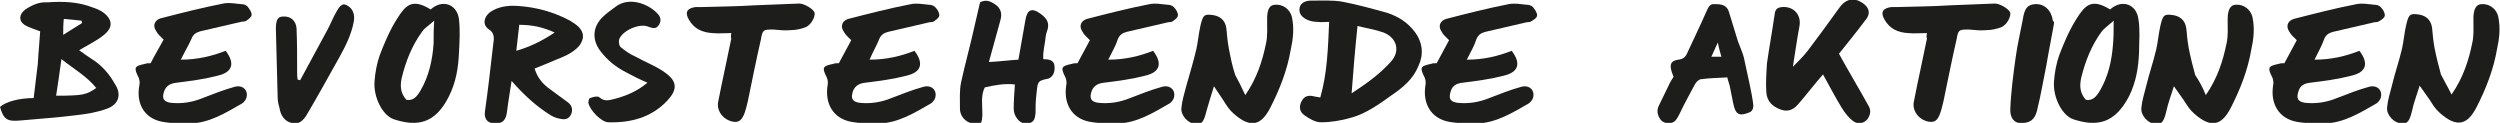 <?xml version="1.0" encoding="utf-8"?>
<!-- Generator: Adobe Illustrator 26.4.0, SVG Export Plug-In . SVG Version: 6.00 Build 0)  -->
<svg version="1.1" id="Ebene_4" xmlns="http://www.w3.org/2000/svg" xmlns:xlink="http://www.w3.org/1999/xlink" x="0px" y="0px"
	 viewBox="0 0 423.2 20.9" style="enable-background:new 0 0 423.2 20.9;" xml:space="preserve">
<style type="text/css">
	.st0{clip-path:url(#SVGID_00000047765629440667952130000014104507057379724930_);}
	.st1{fill:#1D1D1B;}
	.st2{fill:#1C1C1C;}
</style>
<g>
	<defs>
		<rect id="SVGID_1_" y="0" width="423.2" height="20.8"/>
	</defs>
	<clipPath id="SVGID_00000045582125961482952950000007641435112454893495_">
		<use xlink:href="#SVGID_1_"  style="overflow:visible;"/>
	</clipPath>
	<g style="clip-path:url(#SVGID_00000045582125961482952950000007641435112454893495_);">
		<path class="st1" d="M16.3,14.9c-1.7,1.1-2,1.3-6.8,1.3c0.3-2,0.6-3.9,0.9-6.2C12.5,11.7,14.7,12.9,16.3,14.9 M10.7,5.9
			c0-1,0-1.7,0.1-2.7c1.2,0.1,2.1,0.2,3,0.3c0,0.1,0.1,0.3,0.1,0.4C12.9,4.5,12,5.1,10.7,5.9 M15.4,9.9c-0.6-0.4-1.2-0.8-2-1.4
			c0.7-0.4,1-0.6,1.4-0.8c1-0.6,2-1.1,2.8-1.8c1.5-1.2,1.5-2.5,0-3.7c-0.5-0.4-1.2-0.7-1.8-0.9c-2.5-1-5.1-1.1-7.8-0.9
			C6.7,0.3,5.5,0.8,4.3,1.6c-1.1,0.8-1.2,2,0,2.7c0.7,0.4,1.5,0.6,2.5,1C6.7,7,6.5,8.9,6.4,10.8c-0.2,1.9-0.5,3.9-0.7,5.8
			c-2.4,0-4.7,0.6-5.7,1.5c0.6,2.1,1.2,2.5,3.4,2.3c3.2-0.3,6.4-0.5,9.5-0.9c1.8-0.2,3.6-0.5,5.2-1.1c2-0.7,2.5-2.4,1.4-4.1
			C18.5,12.5,17.2,11,15.4,9.9"/>
		<path class="st1" d="M248.3,10.1c2.9,0,5.3-0.6,7.6-1.5c1.6,2.1,1.2,3.6-1.3,4.2c-2.3,0.6-4.6,0.9-7,1.2c-0.9,0.1-1.7,0.4-2,1.4
			c-0.4,1.2-0.2,1.8,1.1,2c1.9,0.2,3.7-0.1,5.4-0.8c1.8-0.7,3.6-1.4,5.4-1.9c1.4-0.4,2.4,0.6,2,1.9c-0.1,0.3-0.4,0.7-0.7,0.9
			c-2.8,1.6-5.5,3.3-8.8,3.4c-1.6,0-3.2,0-4.8-0.3c-3-0.6-4.4-3.1-3.9-6.2c0.1-0.4,0-0.9-0.1-1.2c-0.9-1.8-0.8-2,1.1-2.4
			c0.2-0.1,0.5-0.1,0.9-0.1c0.7-1.3,1.4-2.6,2.1-3.9c-0.5-0.5-1-0.9-1.3-1.5c-0.6-0.9-0.2-1.8,0.8-2.1c3.5-0.9,7-1.8,10.6-2.5
			c1-0.2,2,0,3,0.1c0.4,0,0.8,0.1,1.1,0.4c0.3,0.4,0.7,0.9,0.7,1.4c0,0.4-0.6,0.8-1,1c-0.2,0.2-0.6,0.1-0.9,0.2
			c-2.3,0.5-4.6,1.1-6.9,1.6c-0.7,0.2-1.2,0.5-1.5,1.3C249.6,7.7,249,8.7,248.3,10.1"/>
		<path class="st1" d="M187.6,10.1c2.9,0,5.3-0.6,7.6-1.5c1.6,2.1,1.2,3.6-1.3,4.2c-2.3,0.6-4.6,0.9-7,1.2c-0.9,0.1-1.7,0.4-2.1,1.4
			c-0.4,1.2-0.2,1.8,1.1,2c1.9,0.2,3.7-0.1,5.4-0.8c1.8-0.7,3.6-1.4,5.4-1.9c1.4-0.4,2.4,0.6,2,1.9c-0.1,0.3-0.4,0.7-0.7,0.9
			c-2.8,1.6-5.5,3.3-8.8,3.4c-1.6,0-3.2,0-4.8-0.3c-3-0.6-4.4-3.1-3.9-6.2c0.1-0.4,0-0.9-0.1-1.2c-0.9-1.8-0.8-2,1.1-2.4
			c0.2-0.1,0.5-0.1,0.9-0.1c0.7-1.3,1.4-2.6,2.1-3.9c-0.5-0.5-1-0.9-1.3-1.5c-0.6-0.9-0.2-1.8,0.8-2.1c3.5-0.9,7-1.8,10.6-2.5
			c1-0.2,2,0,3,0.1c0.4,0,0.8,0.1,1.1,0.4c0.4,0.4,0.7,0.9,0.7,1.4c0,0.4-0.6,0.8-0.9,1c-0.2,0.2-0.6,0.1-0.9,0.2
			c-2.3,0.5-4.6,1.1-6.9,1.6c-0.7,0.2-1.2,0.5-1.5,1.3C188.9,7.7,188.3,8.7,187.6,10.1"/>
		<path class="st1" d="M391.8,10.1c2.9,0,5.3-0.6,7.6-1.5c1.6,2.1,1.2,3.6-1.3,4.2c-2.3,0.6-4.6,0.9-7,1.2c-0.9,0.1-1.7,0.4-2,1.4
			c-0.4,1.2-0.2,1.8,1.1,2c1.9,0.2,3.7-0.1,5.4-0.8c1.8-0.7,3.6-1.4,5.4-1.9c1.4-0.4,2.4,0.6,2,1.9c-0.1,0.3-0.4,0.7-0.7,0.9
			c-2.8,1.6-5.5,3.3-8.8,3.4c-1.6,0-3.2,0-4.8-0.3c-3-0.6-4.4-3.1-3.9-6.2c0.1-0.4,0-0.9-0.1-1.2c-0.9-1.8-0.8-2,1.1-2.4
			c0.2-0.1,0.5-0.1,0.9-0.1c0.7-1.3,1.4-2.6,2.1-3.9c-0.5-0.5-1-0.9-1.3-1.5c-0.6-0.9-0.2-1.8,0.8-2.1c3.5-0.9,7-1.8,10.6-2.5
			c1-0.2,2,0,3,0.1c0.4,0,0.8,0.1,1.1,0.4c0.4,0.4,0.7,0.9,0.7,1.4c0,0.4-0.6,0.8-1,1c-0.2,0.2-0.6,0.1-0.9,0.2
			c-2.3,0.5-4.6,1.1-6.9,1.6c-0.7,0.2-1.2,0.5-1.5,1.3C393.1,7.6,392.5,8.7,391.8,10.1"/>
		<path class="st1" d="M147.2,10.1c2.9,0,5.3-0.6,7.6-1.5c1.6,2.1,1.2,3.6-1.3,4.2c-2.3,0.6-4.6,0.9-7,1.2c-0.9,0.1-1.7,0.4-2.1,1.4
			c-0.4,1.2-0.2,1.8,1.1,2c1.9,0.2,3.7-0.1,5.4-0.8c1.8-0.7,3.6-1.4,5.4-1.9c1.4-0.4,2.4,0.6,2,1.9c-0.1,0.3-0.4,0.7-0.7,0.9
			c-2.8,1.6-5.5,3.3-8.8,3.4c-1.6,0-3.2,0-4.8-0.3c-3-0.6-4.4-3.1-3.9-6.2c0.1-0.4,0-0.9-0.1-1.2c-0.9-1.8-0.8-2,1.1-2.4
			c0.2-0.1,0.5-0.1,0.9-0.1c0.7-1.3,1.4-2.6,2.1-3.9c-0.5-0.5-1-0.9-1.3-1.5c-0.6-0.9-0.2-1.8,0.8-2.1c3.5-0.9,7-1.8,10.6-2.5
			c1-0.2,2,0,3,0.1c0.4,0,0.8,0.1,1.1,0.4c0.4,0.4,0.7,0.9,0.7,1.4c0,0.4-0.6,0.8-0.9,1c-0.2,0.2-0.6,0.1-0.9,0.2
			c-2.3,0.5-4.6,1.1-6.9,1.6c-0.7,0.2-1.2,0.5-1.5,1.3C148.4,7.7,147.8,8.7,147.2,10.1"/>
		<path class="st1" d="M30.6,10.1c2.8,0,5.3-0.6,7.6-1.5c1.6,2.1,1.2,3.6-1.3,4.2c-2.3,0.6-4.6,0.9-7,1.2c-0.9,0.1-1.7,0.4-2.1,1.4
			c-0.4,1.2-0.2,1.8,1.1,2c1.9,0.2,3.7-0.1,5.4-0.8c1.8-0.7,3.6-1.4,5.4-1.9c1.4-0.4,2.4,0.6,2,1.9c-0.1,0.3-0.4,0.7-0.7,0.9
			c-2.8,1.6-5.5,3.3-8.8,3.4c-1.6,0-3.2,0-4.8-0.3c-3-0.6-4.4-3.1-3.8-6.2c0.1-0.4,0-0.9-0.1-1.2c-0.9-1.8-0.8-2,1.1-2.4
			c0.2-0.1,0.5-0.1,0.9-0.1C26.2,9.3,27,8,27.7,6.7c-0.5-0.5-1-0.9-1.3-1.5c-0.6-0.9-0.2-1.8,0.8-2.1c3.5-0.9,7-1.8,10.6-2.5
			c1-0.2,2,0,3,0.1c0.4,0,0.8,0.1,1.1,0.4c0.3,0.4,0.7,0.9,0.7,1.4c0,0.4-0.6,0.8-0.9,1c-0.2,0.2-0.6,0.1-0.9,0.2
			c-2.3,0.5-4.6,1.1-6.9,1.6c-0.7,0.2-1.2,0.5-1.5,1.3C31.9,7.7,31.3,8.7,30.6,10.1"/>
		<path class="st2" d="M178.5,11.1c0.2,1.7-0.8,2.1-1,2.2c-2.1,0.4-1.8,0.6-2.1,3.1c-0.1,0.9-0.1,1.8-0.1,2.7
			c-0.1,0.7-0.1,1.4-0.9,1.7c-0.9,0.3-1.7,0-2.2-0.7c-0.4-0.5-0.6-1.1-0.6-1.7c0-1.3,0.1-2.6,0.2-4.1c-1.7-0.2-3.4,0.1-5.1,0.5
			c-0.7,1.4-0.4,3-0.4,4.5c0,0.5-0.1,1.5-0.3,1.5c-0.6,0.2-1.4,0.2-2-0.1c-0.9-0.4-1.5-1.3-1.5-2.3c0-1.5-0.1-3.1,0.2-4.5
			c0.7-3.2,1.6-6.4,2.3-9.6c0.3-1.3,0.6-2.6,0.9-3.9c1.1-0.6,2-0.1,2.9,0.6c0.8,0.8,0.8,1.6,0.5,2.6c-0.6,2.2-1.2,4.4-1.9,6.9
			c1.9-0.1,3.4-0.3,5-0.4c0.4-2.3,0.8-4.6,1.2-6.8c0.3-1.7,1.1-2,2.5-1c1.1,0.8,1.7,1.6,1.1,3.1c-0.2,0.5-0.2,1.1-0.3,1.7
			c-0.2,1-0.2,1.3-0.3,2.1c0,0.7,0,0.4,0,0.8C176.8,10.1,178.3,9.8,178.5,11.1"/>
		<path class="st1" d="M347.7,4c-0.4,2.3-0.9,4.7-1.3,7.1c-0.5,2.4-0.9,4.9-1.5,7.3c-0.2,1-0.6,2-1.7,2.3c-1.7,0.5-2.9-0.2-2.9-2.1
			c0.1-2.9,0.5-5.9,0.9-8.8c0.3-2.2,0.8-4.3,1.2-6.4c0.3-2,0.8-2.6,2.1-2.7c1.6-0.1,2.8,1.1,3,2.8C347.7,3.6,347.7,3.8,347.7,4"/>
		<path class="st1" d="M311.3,9.1c1.7,3.1,3.4,5.9,5,8.8c0.5,0.8,0.3,1.6-0.2,2.3c-0.6,0.7-1.6,0.9-2.4,0.3
			c-0.8-0.6-1.4-1.4-1.9-2.2c-1.1-1.8-2.1-3.7-3.2-5.7c-1.5,1.7-2.7,3.3-4,4.8c-0.8,1-1.7,1.6-3,1.2c-1.5-0.5-2.5-1.4-2.6-3
			s0-3.2,0.1-4.8c0.4-2.8,0.9-5.5,1.3-8.3c0.1-0.9,0.4-1.2,1.2-1.3c2-0.2,3.4,1.3,3,3.3c-0.4,2.1-0.7,4.3-1.1,6.8
			c1-1,1.8-1.8,2.5-2.7c1.8-2.4,3.6-4.8,5.3-7.2c1.1-1.6,2.5-1.9,4-0.9c1.2,0.8,1.4,1.9,0.4,3C314.3,5.4,312.8,7.2,311.3,9.1"/>
		<path class="st1" d="M373.4,16.1c2-2.9,2.9-5.8,3.5-8.7c0.3-1.3,0.2-2.7,0.2-4c0-0.1,0-0.1,0-0.2c0-1.6,0.5-2.4,1.4-2.4
			c1.3-0.1,2.5,0.8,2.8,2.1c0.4,1.9,0.2,3.7-0.2,5.5c-0.6,3.5-1.9,6.8-3.5,9.9c-1.5,2.9-3.3,3.5-6.2,0.9c-0.7-0.6-1.2-1.4-1.7-2.2
			c-0.5-0.7-1-1.4-1.7-2.4c-0.5,1.6-1,2.9-1.3,4.3c-0.4,1.7-0.8,2.2-1.8,2.1c-1.3-0.1-2.6-1.5-2.4-2.8c0.1-1.2,0.5-2.4,0.8-3.6
			c0.5-2.1,1.2-4.1,1.7-6.2c0.3-1.3,0.4-2.7,0.7-4c0.4-1.7,0.6-2,1.7-1.9c1.6,0.1,2.5,0.9,2.7,2.3c0.1,1.1,0.2,2.2,0.4,3.3
			c0.3,1.6,0.7,3.1,1.1,4.6C372.2,13.6,372.8,14.6,373.4,16.1"/>
		<path class="st1" d="M210.8,16.1c2-2.9,2.9-5.8,3.5-8.7c0.3-1.3,0.2-2.7,0.2-4c0-0.1,0-0.1,0-0.2c0-1.6,0.4-2.4,1.4-2.4
			c1.3-0.1,2.5,0.8,2.8,2.1c0.4,1.9,0.2,3.7-0.2,5.5c-0.6,3.5-1.9,6.8-3.5,9.9c-1.5,2.9-3.3,3.5-6.2,0.9c-0.7-0.6-1.2-1.4-1.7-2.2
			c-0.5-0.7-0.9-1.4-1.6-2.4c-0.5,1.6-0.9,2.9-1.3,4.3c-0.4,1.7-0.8,2.2-1.8,2.1c-1.3-0.1-2.6-1.5-2.4-2.8c0.1-1.2,0.5-2.4,0.8-3.6
			c0.6-2.1,1.2-4.1,1.7-6.2c0.3-1.3,0.4-2.7,0.7-4c0.4-1.7,0.6-2,1.7-1.9c1.6,0.1,2.5,0.9,2.7,2.3c0.1,1.1,0.2,2.2,0.4,3.3
			c0.3,1.6,0.6,3.1,1.1,4.6C209.6,13.6,210.1,14.6,210.8,16.1"/>
		<path class="st1" d="M415,16c2-2.9,2.9-5.8,3.5-8.7c0.3-1.3,0.2-2.7,0.2-4c0-0.1,0-0.1,0-0.2c0-1.6,0.5-2.4,1.4-2.4
			c1.3-0.1,2.5,0.8,2.8,2.1c0.4,1.9,0.2,3.7-0.2,5.5c-0.6,3.5-1.9,6.8-3.5,9.9c-1.5,2.9-3.3,3.5-6.2,0.9c-0.7-0.6-1.2-1.4-1.7-2.2
			c-0.5-0.7-1-1.4-1.7-2.4c-0.5,1.6-1,2.9-1.3,4.3c-0.4,1.7-0.8,2.2-1.8,2.1c-1.3-0.1-2.6-1.5-2.4-2.8c0.1-1.2,0.5-2.4,0.8-3.6
			c0.5-2.1,1.2-4.1,1.7-6.2c0.3-1.3,0.4-2.7,0.7-4c0.4-1.7,0.6-2,1.7-1.9c1.6,0.1,2.5,0.9,2.7,2.3c0.1,1.1,0.2,2.2,0.4,3.3
			c0.3,1.6,0.7,3.1,1.1,4.6C413.7,13.6,414.3,14.6,415,16"/>
		<path class="st1" d="M357.8,3.5c0,1.6,0,2.8-0.1,3.9c-0.2,2.8-0.8,5.5-2.2,7.9c-0.6,1-1.2,1.8-2.4,1.6c-1-1.1-1.1-2.3-0.8-3.7
			c0.7-2.9,1.8-5.6,3.5-7.9C356.2,4.8,356.8,4.4,357.8,3.5 M362,3.3c-0.3-2.6-2.8-3.5-4.8-1.7c-3.1-1.9-4.2-0.8-5.7,1.6
			c-1.2,1.9-2.1,4-2.9,6.1c-0.5,1.4-0.8,3-0.9,4.5c-0.2,2.7,1.4,5.8,3.3,6.4c4,1.3,7,0.7,9.4-3.9c1.2-2.4,1.6-4.9,1.7-7.5
			C362.1,7,362.3,5.1,362,3.3"/>
		<path class="st1" d="M73.5,3.5c-0.1,1.6-0.1,2.8-0.1,3.9c-0.2,2.8-0.8,5.5-2.2,7.9c-0.6,1-1.2,1.8-2.4,1.6c-1-1.1-1.1-2.3-0.8-3.7
			c0.7-2.9,1.8-5.6,3.5-7.9C71.8,4.8,72.5,4.4,73.5,3.5 M77.7,3.3c-0.3-2.6-2.8-3.5-4.8-1.7c-3.1-1.9-4.2-0.8-5.7,1.6
			c-1.2,1.9-2.1,4-2.9,6.1c-0.5,1.4-0.8,3-0.9,4.5c-0.2,2.7,1.4,5.8,3.3,6.4c4,1.3,7,0.7,9.3-3.9c1.2-2.4,1.6-4.9,1.7-7.5
			C77.8,7,77.9,5.1,77.7,3.3"/>
		<path class="st1" d="M93.9,5.5c-2.1,1.4-4.1,2.4-6.5,3.1c0.2-1.5,0.3-2.9,0.5-4.4C90.1,4.2,91.9,4.6,93.9,5.5 M98,4.6
			c-0.4-0.4-1-0.8-1.5-1.1C93.7,2,90.7,1.2,87.6,1c-1.6-0.1-3.3,0.1-4.7,1.1C81.8,3,81.7,4.3,82.8,5c0.6,0.4,0.8,0.9,0.8,1.6
			c-0.1,0.6-0.1,1.1-0.2,1.7c-0.4,3.5-0.8,7-1.3,10.5c-0.3,2,1.3,2.3,2.5,2c0.8-0.2,1.1-1,1.2-1.7c0.2-1.7,0.5-3.4,0.8-5.4
			c2.1,2.4,4.2,4.3,6.6,5.8c0.5,0.3,1,0.5,1.6,0.6c0.8,0.2,1.5,0.1,1.9-0.8c0.3-0.8,0.1-1.5-0.6-2c-1-0.7-2-1.5-3-2.2
			c-1.1-0.8-2.1-1.8-2.6-3.5c1.2-0.5,2.3-0.9,3.4-1.4c1.5-0.6,3.1-1.2,4.2-2.5C98.9,6.5,98.9,5.6,98,4.6"/>
		<path class="st1" d="M109.6,14c-1.4-0.6-2.4-1.1-3.5-1.7c-1.8-0.9-3.3-2.1-4.5-3.7c-1.4-1.9-1.3-4,0.4-5.7
			c0.7-0.7,1.6-1.3,2.4-1.9c2.2-1.5,5.3-0.4,6.9,1.3c0.6,0.6,0.7,1.4,0.1,2.1c-0.5,0.6-1.1,0.3-1.7,0.1c-1.5-0.6-4.4,0.7-4.9,2.2
			c-0.1,0.4,0,1.1,0.3,1.3c0.7,0.6,1.6,1.2,2.5,1.6c1.6,0.9,3.5,1.6,5,2.7c2.1,1.5,2.1,2.9,0.3,4.8c-2.7,2.8-6.1,3.7-9.9,3.6
			c-1.2,0-3.2-2.1-3.4-3.3c0-0.3,0.1-0.8,0.3-0.8c0.5-0.2,1.3-0.4,1.6-0.1c0.9,0.8,1.8,0.4,2.7,0.2C106,16.2,107.8,15.5,109.6,14"/>
		<path class="st1" d="M326.2,5.6c-1.2,0-2.2,0.1-3.2,0c-1.7-0.1-3.1-0.7-4-2.3c-0.7-1.2-0.3-1.9,1.1-2.1c0.3,0,0.5,0,0.8,0
			c3.1-0.1,6.2-0.1,9.2-0.3c2.5-0.1,5.1-0.2,7.6-0.3c0.9,0,2.5,1,2.6,1.6c0.1,0.7-0.6,2-1.5,2.4c-0.8,0.3-1.7,0.5-2.5,0.5
			c-1,0.1-2,0-3-0.1c-1.7,0-1.8,0-2.1,1.7c-0.8,3.5-1.5,7-2.2,10.4c-0.1,0.4-0.2,0.8-0.3,1.2c-0.5,1.9-1,2.5-2.2,2.3
			c-1.7-0.3-2.9-1.9-2.5-3.5c0.7-3.6,1.5-7.1,2.2-10.6C326.1,6.4,326.1,6.1,326.2,5.6"/>
		<path class="st1" d="M123.8,5.6c-1.2,0-2.2,0.1-3.2,0c-1.7-0.1-3.1-0.7-4-2.3c-0.7-1.2-0.3-1.9,1.1-2.1c0.3,0,0.5,0,0.8,0
			c3.1-0.1,6.2-0.1,9.2-0.3c2.5-0.1,5.1-0.2,7.6-0.3c0.9,0,2.5,1,2.6,1.6c0.1,0.7-0.6,2-1.5,2.4c-0.8,0.3-1.7,0.5-2.5,0.5
			c-1,0.1-2,0-3-0.1c-1.7,0-1.8,0-2.1,1.7c-0.8,3.5-1.5,7-2.2,10.4c-0.1,0.4-0.2,0.8-0.3,1.2c-0.5,1.9-1.1,2.5-2.2,2.3
			c-1.7-0.3-2.9-1.9-2.5-3.5c0.7-3.6,1.5-7.1,2.2-10.6C123.7,6.4,123.7,6.1,123.8,5.6"/>
		<path class="st1" d="M50.8,13.6c1.5-2.8,3.1-5.7,4.6-8.5c0.6-1.1,1-2.2,1.6-3.2c0.7-1.2,1.1-1.4,1.9-0.9c0.8,0.5,1.2,1.4,1,2.6
			c-0.4,2.2-1.4,4.2-2.4,6c-1.8,3.2-3.6,6.5-5.5,9.7c-0.6,1.1-1.5,1.9-2.7,1.5c-1.1-0.3-1.8-1.2-2-2.6C47.1,17.6,47,17,47,16.4
			c-0.1-3.8-0.2-7.7-0.3-11.5c0-1.5,0.3-2.1,1.2-2.1c1.3-0.1,2.2,0.7,2.3,2c0.1,2.4,0.1,4.9,0.1,7.4c0,0.4,0,0.9,0.1,1.3
			C50.5,13.5,50.7,13.5,50.8,13.6"/>
		<path class="st1" d="M235.4,10.5c-1.8,2-4,3.6-6.6,5.3c0.3-4,0.6-7.6,1-11.4c1.6,0.4,3,0.6,4.4,1.1
			C236.5,6.4,237.1,8.7,235.4,10.5 M239.5,5.4c-1.2-1.6-2.8-2.6-4.6-3.2c-2.5-0.7-5-1.4-7.6-1.9c-1.7-0.3-3.5-0.2-5.3-0.2
			c-0.9,0-1.8,0.3-2,1.2c-0.2,1.1,0.5,1.7,1.4,2.1c0.5,0.2,1.1,0.3,1.6,0.3c0.6,0.1,1.2,0,2,0c-0.2,4.4-0.3,8.6-1.5,12.8
			c-0.4-0.1-0.8-0.1-1.1-0.2c-0.9-0.2-1.6-0.1-2.1,0.9c-0.5,1-0.2,1.8,0.5,2.3c0.8,0.6,1.9,1.2,2.8,1.2c1.7,0,3.5-0.3,5.2-0.8
			c2.5-0.7,4.7-2.3,6.8-3.8c1.9-1.3,3.6-2.7,4.5-4.9C241,9.3,240.9,7.3,239.5,5.4"/>
		<path class="st1" d="M296.3,18.9L296.3,18.9C296.2,18.9,296.2,19,296.3,18.9L296.3,18.9 M291.4,9.6h-1.7c0.4-0.8,0.6-1.4,1.1-2.4
			C291,8.3,291.2,8.9,291.4,9.6 M296.8,17.8c-0.2-2-1.1-5.6-1.5-7.6c-0.2-1.1-0.7-2.1-1.1-3.2c-0.5-1.6-1-3.3-1.5-4.9
			c-0.4-1.4-1.5-1.4-2.5-1.4c-0.9-0.1-1.1,0.8-1.5,1.6c-1,2.3-2.1,4.5-3.1,6.7c-0.3,0.7-0.7,1-1.5,1.1c-1.3,0.2-1.5,0.8-1.1,2.1
			c0.1,0.3,0.2,0.5,0.3,0.8c-0.3,0.5-0.6,0.9-0.8,1.4c-0.6,1.2-1.1,2.3-1.7,3.5c-0.4,0.8-0.2,1.6,0.2,2.2c0.4,0.7,1.2,0.8,1.9,0.7
			c0.7-0.1,1.1-0.9,1.4-1.5c0.8-1.7,1.7-3.3,2.6-5c0.2-0.4,0.7-0.9,1.1-0.9c1.4-0.2,2.9-0.2,4.4-0.3c0.1,0.5,0.3,1,0.4,1.4
			c0.1,0.5,0.5,2.5,0.6,3c0.4,2,1.1,2.2,2.8,1.5C296.8,18.7,296.8,18.1,296.8,17.8"/>
	</g>
</g>
</svg>
